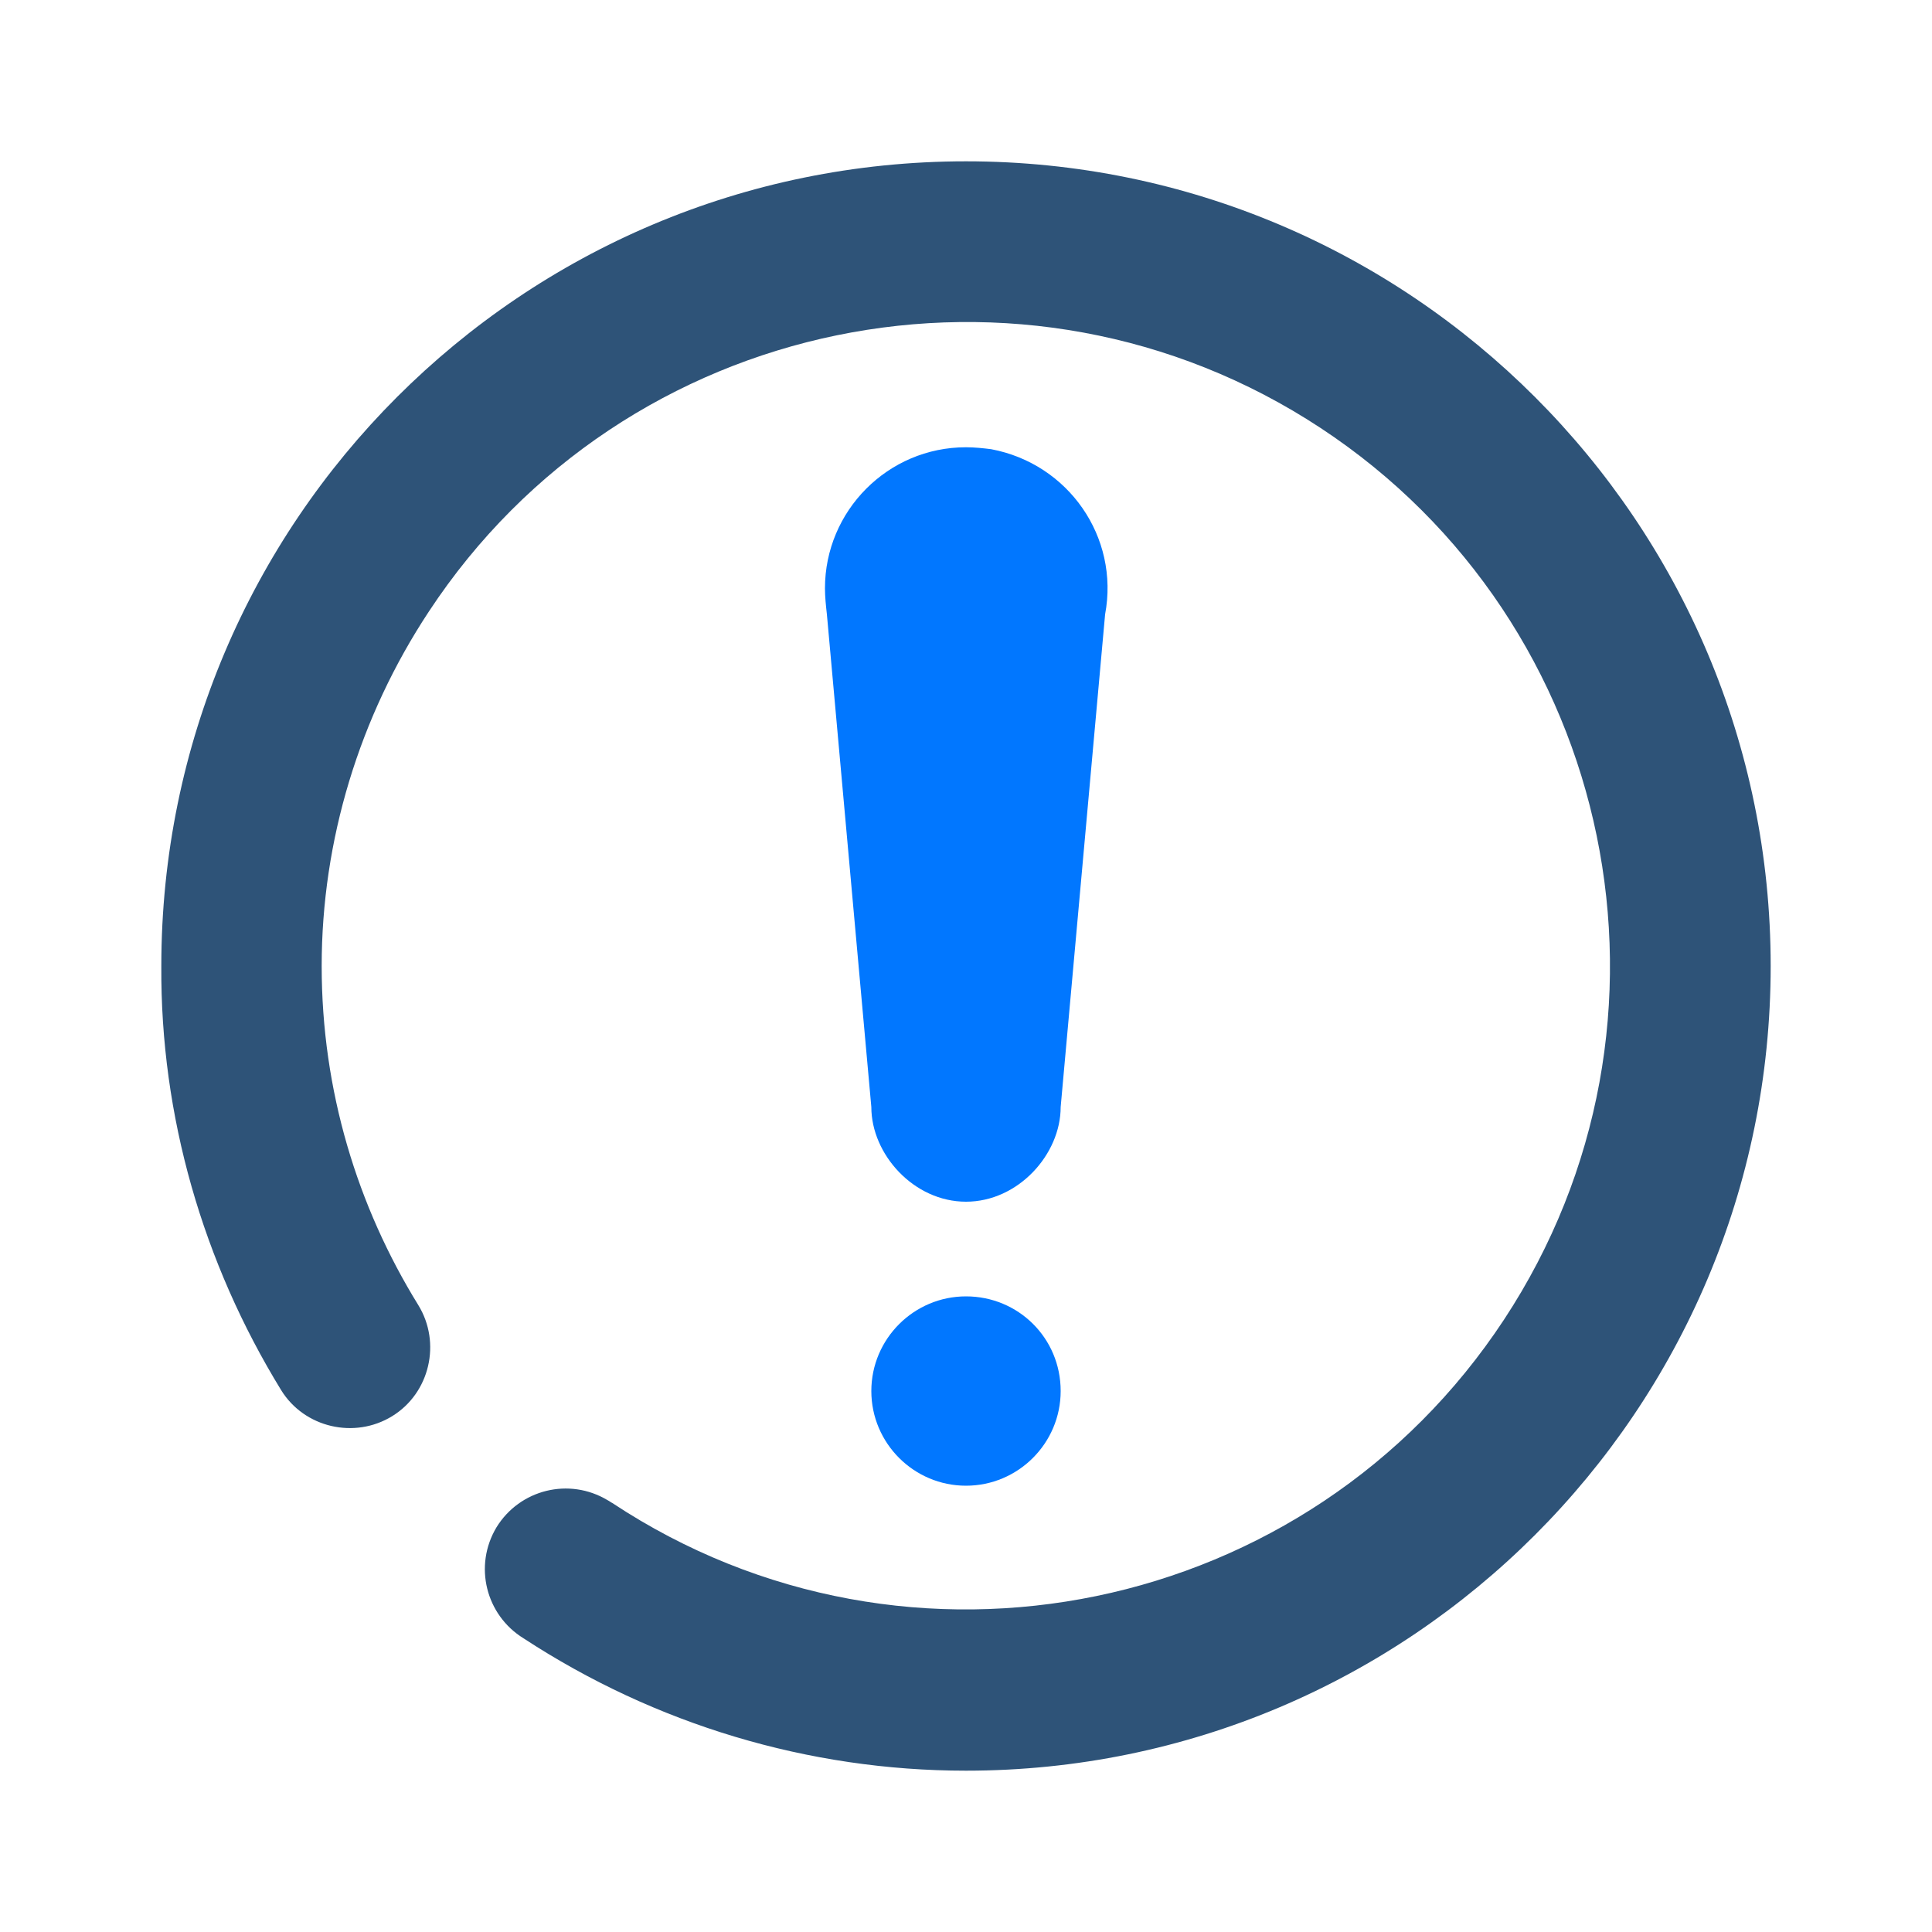 <?xml version="1.0" encoding="utf-8"?>
<!-- Generator: Adobe Illustrator 27.0.0, SVG Export Plug-In . SVG Version: 6.00 Build 0)  -->
<svg version="1.1" id="图层_1" xmlns="http://www.w3.org/2000/svg" xmlns:xlink="http://www.w3.org/1999/xlink" x="0px" y="0px"
	 viewBox="0 0 200 200" style="enable-background:new 0 0 200 200;" xml:space="preserve">
<style type="text/css">
	.st0{fill:#0177FF;}
	.st1{fill:#2E5378;}
</style>
<path class="st0" d="M100,134.2c-5.4,0-9.8,4.4-9.8,9.8c0,5.4,4.4,9.8,9.8,9.8c0,0,0,0,0,0c5.4,0,9.8-4.4,9.8-9.8
	C109.8,138.5,105.4,134.2,100,134.2z M100,46.3c-8.1,0-14.6,6.6-14.6,14.6c0,0.9,0.1,1.8,0.2,2.7l4.6,51c0,4.9,4.4,9.8,9.8,9.8
	c5.4,0,9.8-4.9,9.8-9.8l4.6-51c1.5-8-3.8-15.6-11.8-17.1C101.8,46.4,100.9,46.3,100,46.3z"/>
<path class="st1" d="M33.3,100c0,12.9,3.7,24.9,10,35.1c2.4,3.9,1.2,9.1-2.7,11.5c-3.9,2.4-9.1,1.2-11.5-2.7
	C21,130.7,16.6,115.5,16.7,100c0-46,37.3-83.3,83.3-83.3S183.3,54,183.3,100S146,183.3,100,183.3c-16.3,0-32.2-4.8-45.8-13.7
	c-3.9-2.4-5.2-7.5-2.8-11.5c2.4-3.9,7.5-5.2,11.5-2.8c0.2,0.1,0.3,0.2,0.5,0.3c30.7,20.3,72.1,11.7,92.3-19s11.7-72.1-19-92.3
	s-72.1-11.7-92.3,19C37.2,74.2,33.3,87,33.3,100z"/>
</svg>

